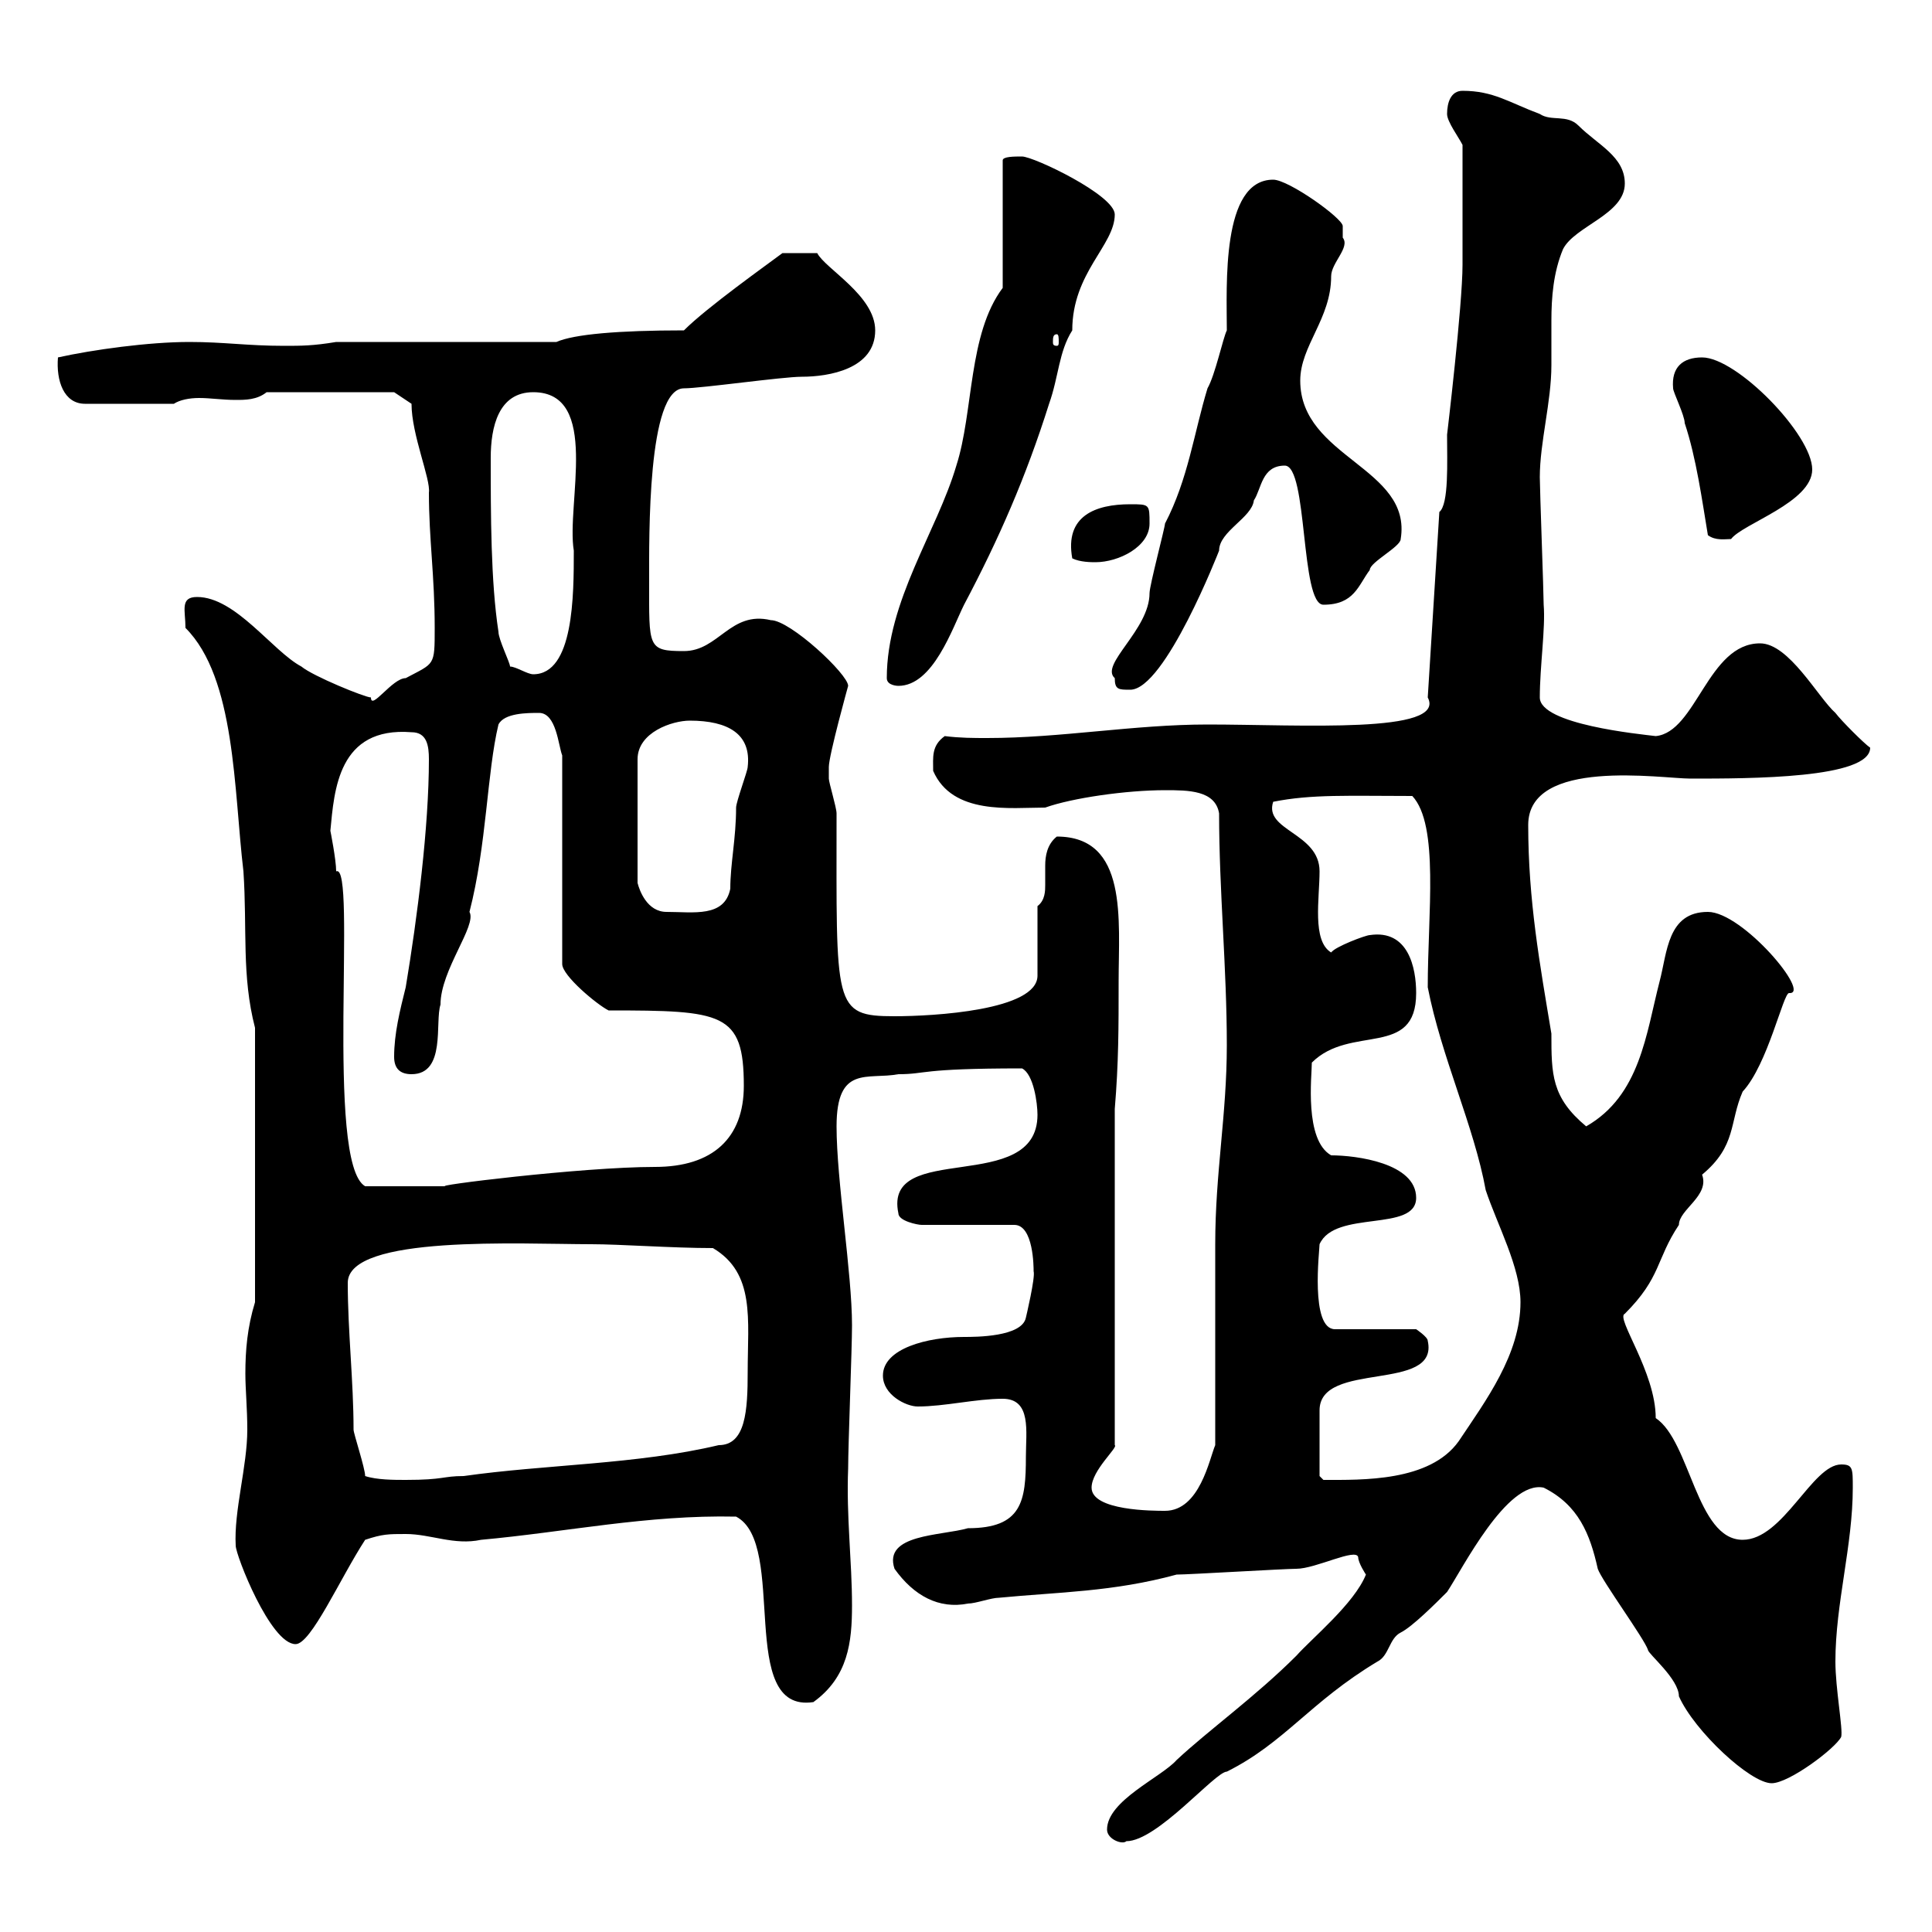 <svg xmlns="http://www.w3.org/2000/svg" xmlns:xlink="http://www.w3.org/1999/xlink" width="300" height="300"><path d="M171.90 284.10C171.90 285.60 174.30 286.50 174.90 285.90C179.70 285.90 188.70 275.10 190.50 275.10C199.50 270.60 203.40 264.30 213.90 258C215.70 257.10 215.70 254.40 217.50 253.50C219.30 252.60 222.90 249 224.70 247.20C227.10 243.60 234 229.80 239.70 231C245.10 233.70 246.90 238.20 248.10 243.60C248.70 245.40 255.30 254.40 255.90 256.20C255.90 256.80 260.70 260.70 260.70 263.40C263.10 268.80 271.80 276.90 275.10 276.90C277.80 276.90 285 271.50 285.90 269.70C286.20 268.50 285 262.20 285 258C285 249 287.70 240 287.70 231C287.70 228 287.70 227.40 285.90 227.40C281.40 227.40 276.90 239.10 270.60 239.10C263.40 239.10 262.50 223.80 257.10 220.20C257.10 213 250.80 204.60 252.30 204C258 198.30 257.10 195.60 260.70 190.20C260.70 187.80 265.50 185.70 264.30 182.40C269.70 177.90 268.50 174.30 270.60 169.50C274.50 165.30 276.90 154.20 277.80 154.20C281.40 154.50 270.60 141.60 265.20 141.60C258.90 141.60 258.90 147.90 257.70 152.40C255.60 160.50 254.70 170.10 246.30 174.90C240.90 170.40 240.90 166.80 240.90 160.50C239.10 149.70 237.30 139.80 237.30 128.10C237.30 117.60 258 120.90 262.50 120.90C271.80 120.90 290.40 120.90 290.40 116.10C289.50 115.50 285.90 111.90 285 110.70C282.30 108.30 277.80 99.90 273.30 99.90C265.20 99.90 263.40 113.70 257.10 114.30C254.70 114 239.10 112.50 239.10 108.30C239.10 103.50 240 97.50 239.70 93.90C239.70 92.10 239.10 75.90 239.10 74.10C239.10 68.70 240.90 62.40 240.90 56.70C240.90 54.60 240.90 51.90 240.90 49.80C240.90 46.20 241.20 42.30 242.70 38.70C244.50 35.10 252.30 33.30 252.30 28.50C252.30 24.30 248.10 22.50 245.10 19.50C243.30 17.70 240.90 18.90 239.10 17.70C234.30 15.90 231.90 14.10 227.10 14.10C225.30 14.10 224.70 15.90 224.70 17.70C224.70 18.90 226.50 21.30 227.10 22.50C227.10 28.50 227.10 36.30 227.10 41.10C227.10 47.40 224.70 67.50 224.70 67.50C224.70 71.70 225 78.30 223.50 79.50L221.70 108.30C224.70 114 201.90 112.50 187.50 112.50C176.10 112.50 164.70 114.60 153.30 114.60C151.20 114.60 149.10 114.60 146.70 114.30C144.60 115.80 144.90 117.60 144.90 119.70C147.90 126.60 156.90 125.40 162.30 125.40C166.50 123.90 174.90 122.70 180.90 122.70C184.50 122.70 188.70 122.70 189.30 126.30C189.30 138.30 190.50 150.30 190.50 162.30C190.50 173.10 188.70 182.10 188.70 193.20L188.70 224.40C187.80 226.50 186.30 234.60 180.90 234.60C179.10 234.60 169.50 234.60 169.50 231C169.50 228.30 173.70 224.70 173.10 224.40L173.10 172.20C173.70 165 173.70 159.60 173.70 152.40C173.70 142.80 175.20 129.90 164.10 129.90C162.60 131.10 162.30 132.90 162.30 134.40C162.30 135.60 162.30 136.20 162.30 137.40C162.30 138.30 162.30 139.80 161.10 140.70L161.10 151.50C161.10 156.90 144.90 157.80 138.90 157.80C129.30 157.80 129.90 156.30 129.90 126.30C129.90 125.40 128.70 121.50 128.70 120.90C128.70 120 128.70 119.70 128.70 119.10C128.70 117.30 131.70 106.50 131.70 106.50C131.70 104.70 122.70 96.30 119.70 96.30C113.40 94.80 111.60 101.10 106.20 101.10C100.50 101.10 100.80 100.50 100.80 90.30C100.80 83.40 100.50 60.30 106.20 60.30C108.90 60.30 121.50 58.50 124.50 58.50C128.70 58.50 135.90 57.30 135.90 51.30C135.90 45.90 128.10 41.70 126.90 39.30L121.50 39.30C119.10 41.10 109.80 47.70 106.20 51.30C96 51.30 89.10 51.90 86.40 53.10L52.20 53.10C48.60 53.70 46.80 53.70 44.10 53.70C38.40 53.70 34.80 53.10 29.40 53.10C23.10 53.10 14.40 54.30 9 55.50C8.70 59.10 9.90 62.70 13.20 62.70L27 62.70C27.90 62.10 29.40 61.80 30.90 61.80C32.70 61.80 34.50 62.10 36.60 62.10C38.10 62.10 39.90 62.10 41.40 60.90L61.20 60.90L63.90 62.70C63.90 67.50 66.90 74.40 66.60 76.50C66.60 83.70 67.50 89.40 67.50 97.50C67.50 103.50 67.50 102.90 63 105.30C60.90 105.30 57.60 110.40 57.60 108.30C56.70 108.30 48.60 105 46.80 103.50C42.30 101.10 36.60 92.70 30.60 92.70C27.90 92.70 28.80 94.80 28.80 97.50C36.60 105.30 36.30 122.70 37.80 135.30C38.40 144.30 37.50 151.50 39.60 159.60L39.60 202.20C38.40 206.10 38.10 209.70 38.10 213.30C38.10 215.70 38.40 218.70 38.40 222C38.40 227.70 36.30 234.60 36.60 240C36.60 241.50 42 255.30 45.90 255.30C48.30 255.30 52.80 245.10 56.70 239.10C59.40 238.20 60.30 238.20 63 238.20C66.90 238.20 70.50 240 74.70 239.10C87.90 237.90 100.50 235.20 114.30 235.50C122.40 239.70 114.30 266.10 126.30 264.30C131.70 260.40 132.30 255 132.30 249.30C132.30 242.40 131.40 235.50 131.70 228C131.70 224.40 132.30 209.40 132.30 205.80C132.30 197.70 129.90 183.30 129.90 174.90C129.90 165.30 134.70 167.70 139.50 166.80C144 166.80 142.50 165.90 158.70 165.90C160.50 166.80 161.10 171.30 161.10 173.10C161.10 185.70 137.10 177 139.50 188.40C139.50 189.60 142.50 190.20 143.10 190.20L157.50 190.20C160.50 190.20 160.50 196.80 160.50 197.40C160.80 198.30 159.30 204.60 159.30 204.60C158.70 207.60 151.50 207.60 149.70 207.60C144 207.60 137.10 209.40 137.10 213.60C137.10 216.60 140.70 218.40 142.50 218.40C146.70 218.40 151.50 217.20 155.70 217.20C160.20 217.20 159.30 222.30 159.30 226.20C159.30 233.10 158.70 237.30 150.30 237.30C146.10 238.50 137.10 238.20 138.90 243.60C141.90 247.80 145.80 249.90 150.30 249C151.50 249 153.90 248.10 155.10 248.10C164.40 247.20 172.80 247.20 182.70 244.50C184.50 244.50 199.50 243.60 201.30 243.60C204.30 243.60 210.60 240.30 210.90 241.80C210.90 242.70 212.10 244.50 212.10 244.50C210.30 249 203.70 254.40 201.30 257.10C195 263.40 187.50 268.80 182.70 273.30C180.30 276 171.90 279.60 171.90 284.10ZM56.70 229.20C56.70 228 54.90 222.60 54.90 222C54.90 214.50 54 206.70 54 199.20C54 191.70 81 193.20 91.80 193.20C96.30 193.20 104.40 193.80 110.70 193.80C117.30 197.70 116.10 204.90 116.10 213C116.10 219 115.80 224.40 111.60 224.40C99 227.40 84.60 227.40 72 229.20C68.70 229.20 69 229.80 63 229.80C61.20 229.80 58.50 229.80 56.70 229.20ZM204.90 229.20L204.90 219C204.90 211.20 223.50 216.30 221.70 208.20C221.70 207.60 219.90 206.40 219.90 206.40L207.30 206.40C203.40 206.40 204.90 194.10 204.90 193.20C207.30 187.80 219.90 191.40 219.90 186C219.90 180.60 210.60 179.40 206.70 179.40C202.50 177 203.70 167.10 203.70 165C209.70 159 219.90 164.40 219.90 154.20C219.90 150.30 218.70 144.30 212.70 145.20C212.10 145.20 207.30 147 206.70 147.90C203.70 146.10 204.90 139.50 204.90 135.30C204.90 129.30 196.20 129 197.70 124.50C203.70 123.30 209.40 123.60 219.30 123.60C223.50 128.10 221.70 141.90 221.70 153.30C223.80 164.10 228.90 174.90 230.70 184.80C232.50 190.20 236.10 196.80 236.10 202.20C236.10 210.30 230.70 217.50 226.50 223.80C222 230.10 211.50 229.80 205.50 229.80ZM51.30 129C51.90 122.70 52.50 112.80 63.90 113.70C66.30 113.70 66.60 115.80 66.60 117.90C66.60 128.40 64.80 142.50 63 153.30C62.10 156.90 61.20 160.50 61.20 164.10C61.20 165.90 62.10 166.80 63.90 166.80C69.30 166.80 67.50 158.70 68.40 156C68.40 150.60 74.10 143.70 72.90 141.60C75.60 131.10 75.60 120 77.40 112.50C78.30 110.70 81.90 110.70 83.70 110.70C86.40 110.70 86.70 115.80 87.30 117.30L87.30 149.70C87.30 151.50 92.70 156 94.50 156.90C112.20 156.90 115.50 157.20 115.50 168.60C115.50 176.70 110.70 181.20 101.70 181.20C90.30 181.20 66.30 184.20 69.30 184.20C67.50 184.20 63.60 184.20 56.70 184.20C50.40 180.60 55.50 133.80 52.20 135.30C52.20 133.50 51.30 129 51.30 129ZM107.10 111.90C113.10 111.90 116.70 114 116.10 119.10C116.10 119.70 114.30 124.50 114.30 125.40C114.30 130.20 113.40 134.10 113.40 138C112.50 142.50 107.70 141.60 103.50 141.60C100.50 141.60 99.30 138.30 99 137.10L99 117.90C99 113.70 104.40 111.90 107.10 111.90ZM173.10 105.30C173.10 107.10 173.70 107.10 175.50 107.10C180.90 107.10 189.30 85.50 189.30 85.50C189.30 82.50 194.40 80.40 194.70 77.70C195.90 75.90 195.90 72.30 199.50 72.30C203.10 72.30 201.90 93.90 205.50 93.90C210.30 93.90 210.90 90.90 212.70 88.50C212.70 87.30 217.50 84.90 217.50 83.70C219.30 72.60 201.90 71.10 201.90 59.10C201.90 53.70 206.70 49.50 206.70 42.90C206.70 40.80 209.70 38.40 208.50 36.90C208.50 36.30 208.50 35.40 208.50 35.10C208.50 33.90 200.10 27.90 197.70 27.90C189.60 27.90 190.50 44.40 190.50 51.30C189.90 52.50 188.70 58.20 187.50 60.30C185.40 67.20 184.50 74.40 180.90 81.30C180.90 81.90 178.50 90.90 178.50 92.10C178.50 97.80 170.70 103.20 173.10 105.30ZM137.70 105.30C137.70 106.50 139.50 106.50 139.50 106.50C144.90 106.50 147.90 97.50 149.70 93.90C155.10 83.70 159.30 74.10 162.90 62.70C164.40 58.50 164.40 54.60 166.50 51.30C166.50 42.30 173.10 38.10 173.10 33.30C173.10 30.30 160.50 24.30 158.70 24.30C157.50 24.30 155.70 24.30 155.70 24.90L155.70 44.70C150.30 51.90 151.20 63.90 148.50 72.30C145.50 82.50 137.70 93.30 137.70 105.30ZM79.20 103.50C79.20 102.90 77.40 99.30 77.40 98.10C76.20 90.30 76.20 79.80 76.20 71.10C76.20 66.30 77.40 60.90 82.80 60.90C93.30 60.90 87.90 78.30 89.10 85.50C89.10 92.40 89.10 104.70 82.80 104.70C81.90 104.70 80.10 103.50 79.20 103.50ZM166.50 86.70C167.70 87.30 169.50 87.30 170.10 87.30C173.70 87.30 178.50 84.90 178.50 81.30C178.50 78.30 178.50 78.30 175.50 78.30C170.10 78.30 165.30 80.10 166.50 86.70ZM265.20 83.10C266.40 84 267.90 83.70 268.80 83.70C270.60 81.30 281.40 78 281.40 72.90C281.40 67.50 269.70 55.50 264.30 55.50C261.30 55.50 259.50 57 259.80 60.30C259.80 60.90 261.60 64.50 261.60 65.70C263.40 71.10 264.30 77.70 265.20 83.10ZM164.10 51.90C164.40 51.90 164.40 52.50 164.40 53.10C164.40 53.40 164.40 53.70 164.10 53.70C163.50 53.70 163.50 53.40 163.50 53.10C163.50 52.50 163.50 51.90 164.10 51.90Z"/></svg>